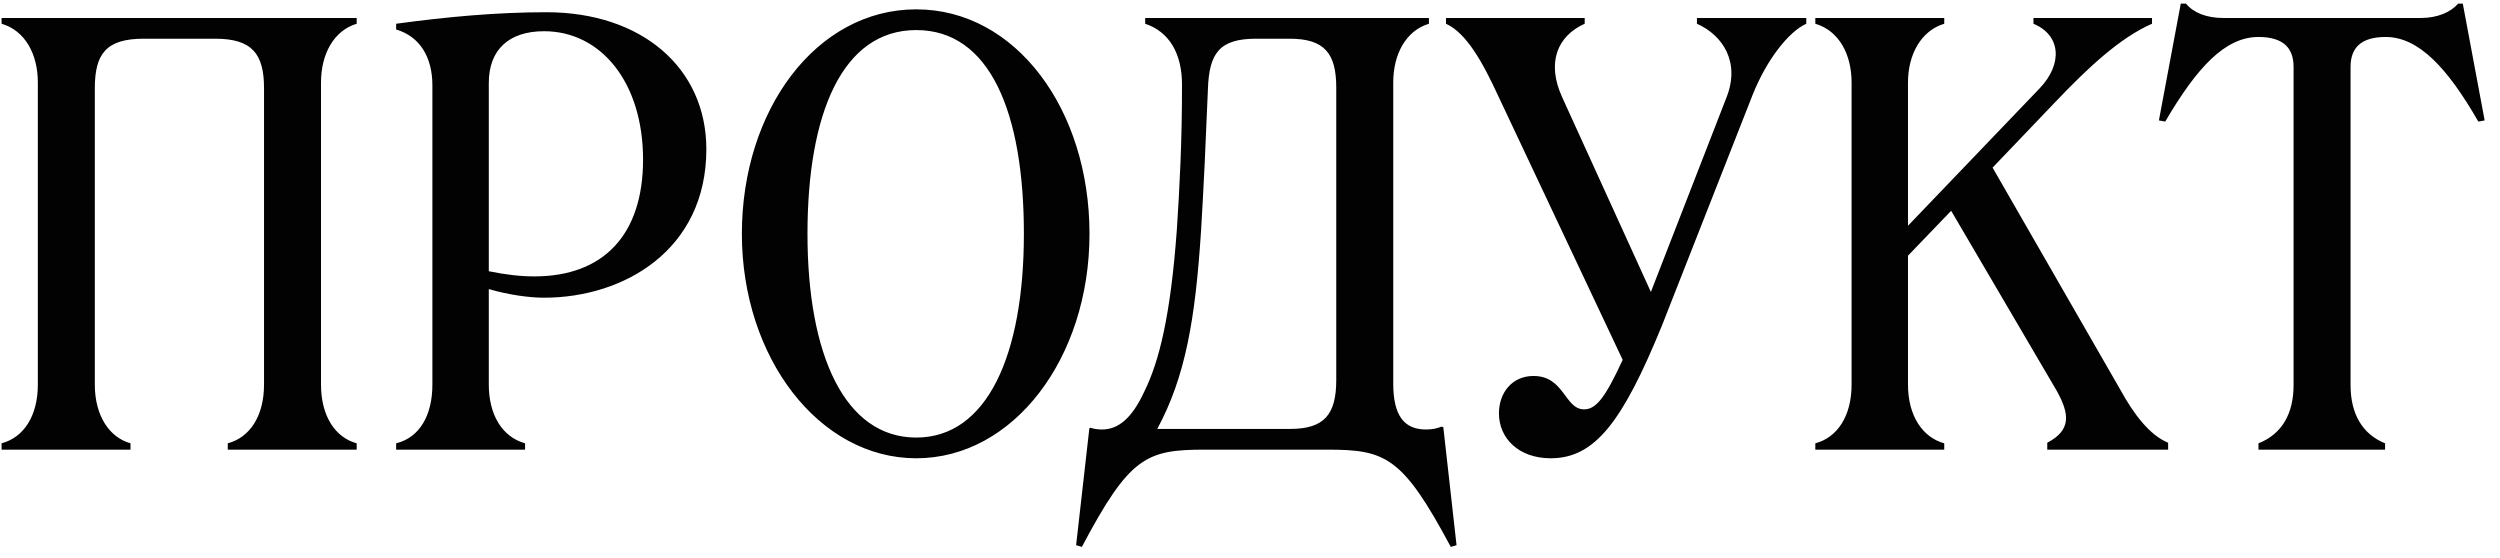 <?xml version="1.0" encoding="UTF-8"?> <svg xmlns="http://www.w3.org/2000/svg" width="139" height="31" viewBox="0 0 139 31" fill="none"><path d="M0.088 25V24.648C1.304 24.328 2.104 23.144 2.104 21.384V4.584C2.104 3.016 1.4 1.704 0.088 1.32V1H19.832V1.32C18.552 1.704 17.848 3.016 17.848 4.584V21.384C17.848 23.144 18.648 24.328 19.832 24.648V25H12.664V24.648C13.88 24.328 14.68 23.144 14.68 21.384V4.904C14.68 2.984 14.008 2.152 11.96 2.152H7.992C5.912 2.152 5.272 2.984 5.272 4.904V21.384C5.272 23.144 6.104 24.328 7.256 24.648V25H0.088ZM22.026 1.32C24.841 0.936 27.625 0.68 30.378 0.68C35.69 0.68 39.273 3.784 39.273 8.296C39.273 13.896 34.697 16.552 30.25 16.552C29.418 16.552 28.265 16.392 27.177 16.072V21.384C27.177 23.048 27.913 24.296 29.194 24.648V25H22.026V24.648C23.337 24.328 24.041 23.08 24.041 21.384V4.744C24.041 3.176 23.337 2.024 22.026 1.64V1.32ZM27.177 4.616V15.08C28.105 15.272 28.938 15.368 29.706 15.368C33.578 15.368 35.754 13.032 35.754 8.872C35.754 4.584 33.417 1.736 30.25 1.736C28.297 1.736 27.177 2.76 27.177 4.616ZM41.248 13C41.248 6.12 45.376 0.52 50.944 0.52C56.48 0.52 60.576 6.088 60.576 13C60.576 19.912 56.352 25.48 50.944 25.48C45.536 25.48 41.248 19.88 41.248 13ZM44.896 13C44.896 19.752 46.976 24.328 50.944 24.328C54.88 24.328 56.928 19.752 56.928 13C56.928 6.248 55.04 1.672 50.944 1.672C46.848 1.672 44.896 6.28 44.896 13ZM60.152 30.408L59.832 30.312L60.568 23.816L60.632 23.784C60.824 23.848 61.048 23.88 61.272 23.88C62.168 23.88 62.936 23.272 63.64 21.736C64.44 20.104 65.08 17.608 65.432 12.776C65.592 10.344 65.72 7.88 65.72 4.712C65.72 2.984 65.016 1.768 63.672 1.32V1H79.448V1.32C78.168 1.704 77.464 3.016 77.464 4.584V21.32C77.464 23.112 78.072 23.88 79.288 23.88C79.672 23.88 79.896 23.816 80.152 23.72L80.248 23.752L80.984 30.312L80.664 30.408C77.976 25.384 77.048 25 73.784 25H67C63.736 25 62.808 25.384 60.152 30.408ZM66.776 12.872C66.456 17.768 65.912 20.936 64.344 23.848H71.736C73.624 23.848 74.296 23.048 74.296 21.128V4.872C74.296 2.984 73.656 2.152 71.704 2.152H69.848C67.8 2.152 67.224 2.952 67.16 4.968C67.032 8.104 66.936 10.216 66.776 12.872ZM86.221 25.48C84.429 25.48 83.341 24.36 83.341 22.984C83.341 21.832 84.077 20.904 85.261 20.904C86.989 20.904 86.989 22.76 88.077 22.76C88.749 22.76 89.261 22.088 90.221 20.008L83.309 5.352C82.413 3.4 81.517 1.832 80.397 1.32V1H88.109V1.32C86.605 1.992 85.965 3.464 86.861 5.416L91.789 16.232L95.981 5.448C96.781 3.464 95.789 1.96 94.349 1.32V1H100.429V1.32C99.437 1.768 98.221 3.336 97.453 5.256L92.397 18.12C90.221 23.432 88.685 25.48 86.221 25.48ZM100.932 25V24.648C102.148 24.328 102.948 23.144 102.948 21.384V4.584C102.948 3.016 102.244 1.704 100.932 1.32V1H108.1V1.32C106.82 1.704 106.084 3.016 106.084 4.584V12.552L113.412 4.904C114.692 3.56 114.596 1.96 113.06 1.32V1H119.652V1.32C117.892 2.088 116.132 3.72 114.244 5.704L110.788 9.32L117.892 21.672C118.628 23.016 119.524 24.2 120.548 24.616V25H113.828V24.616C115.172 23.912 115.076 23.016 114.34 21.704L108.484 11.72L106.084 14.216V21.384C106.084 23.144 106.916 24.328 108.1 24.648V25H100.932ZM123.619 1H134.595C135.523 1 136.259 0.68 136.675 0.2H136.931L138.147 6.696L137.795 6.76C136.067 3.752 134.467 2.056 132.643 2.056C131.267 2.056 130.691 2.664 130.691 3.72V21.416C130.691 22.984 131.331 24.136 132.611 24.648V25H125.571V24.648C126.883 24.136 127.523 22.984 127.523 21.416V3.72C127.523 2.664 126.947 2.056 125.571 2.056C123.715 2.056 122.147 3.752 120.387 6.76L120.035 6.696L121.251 0.2H121.539C121.955 0.712 122.691 1 123.619 1Z" fill="#020202"></path></svg> 